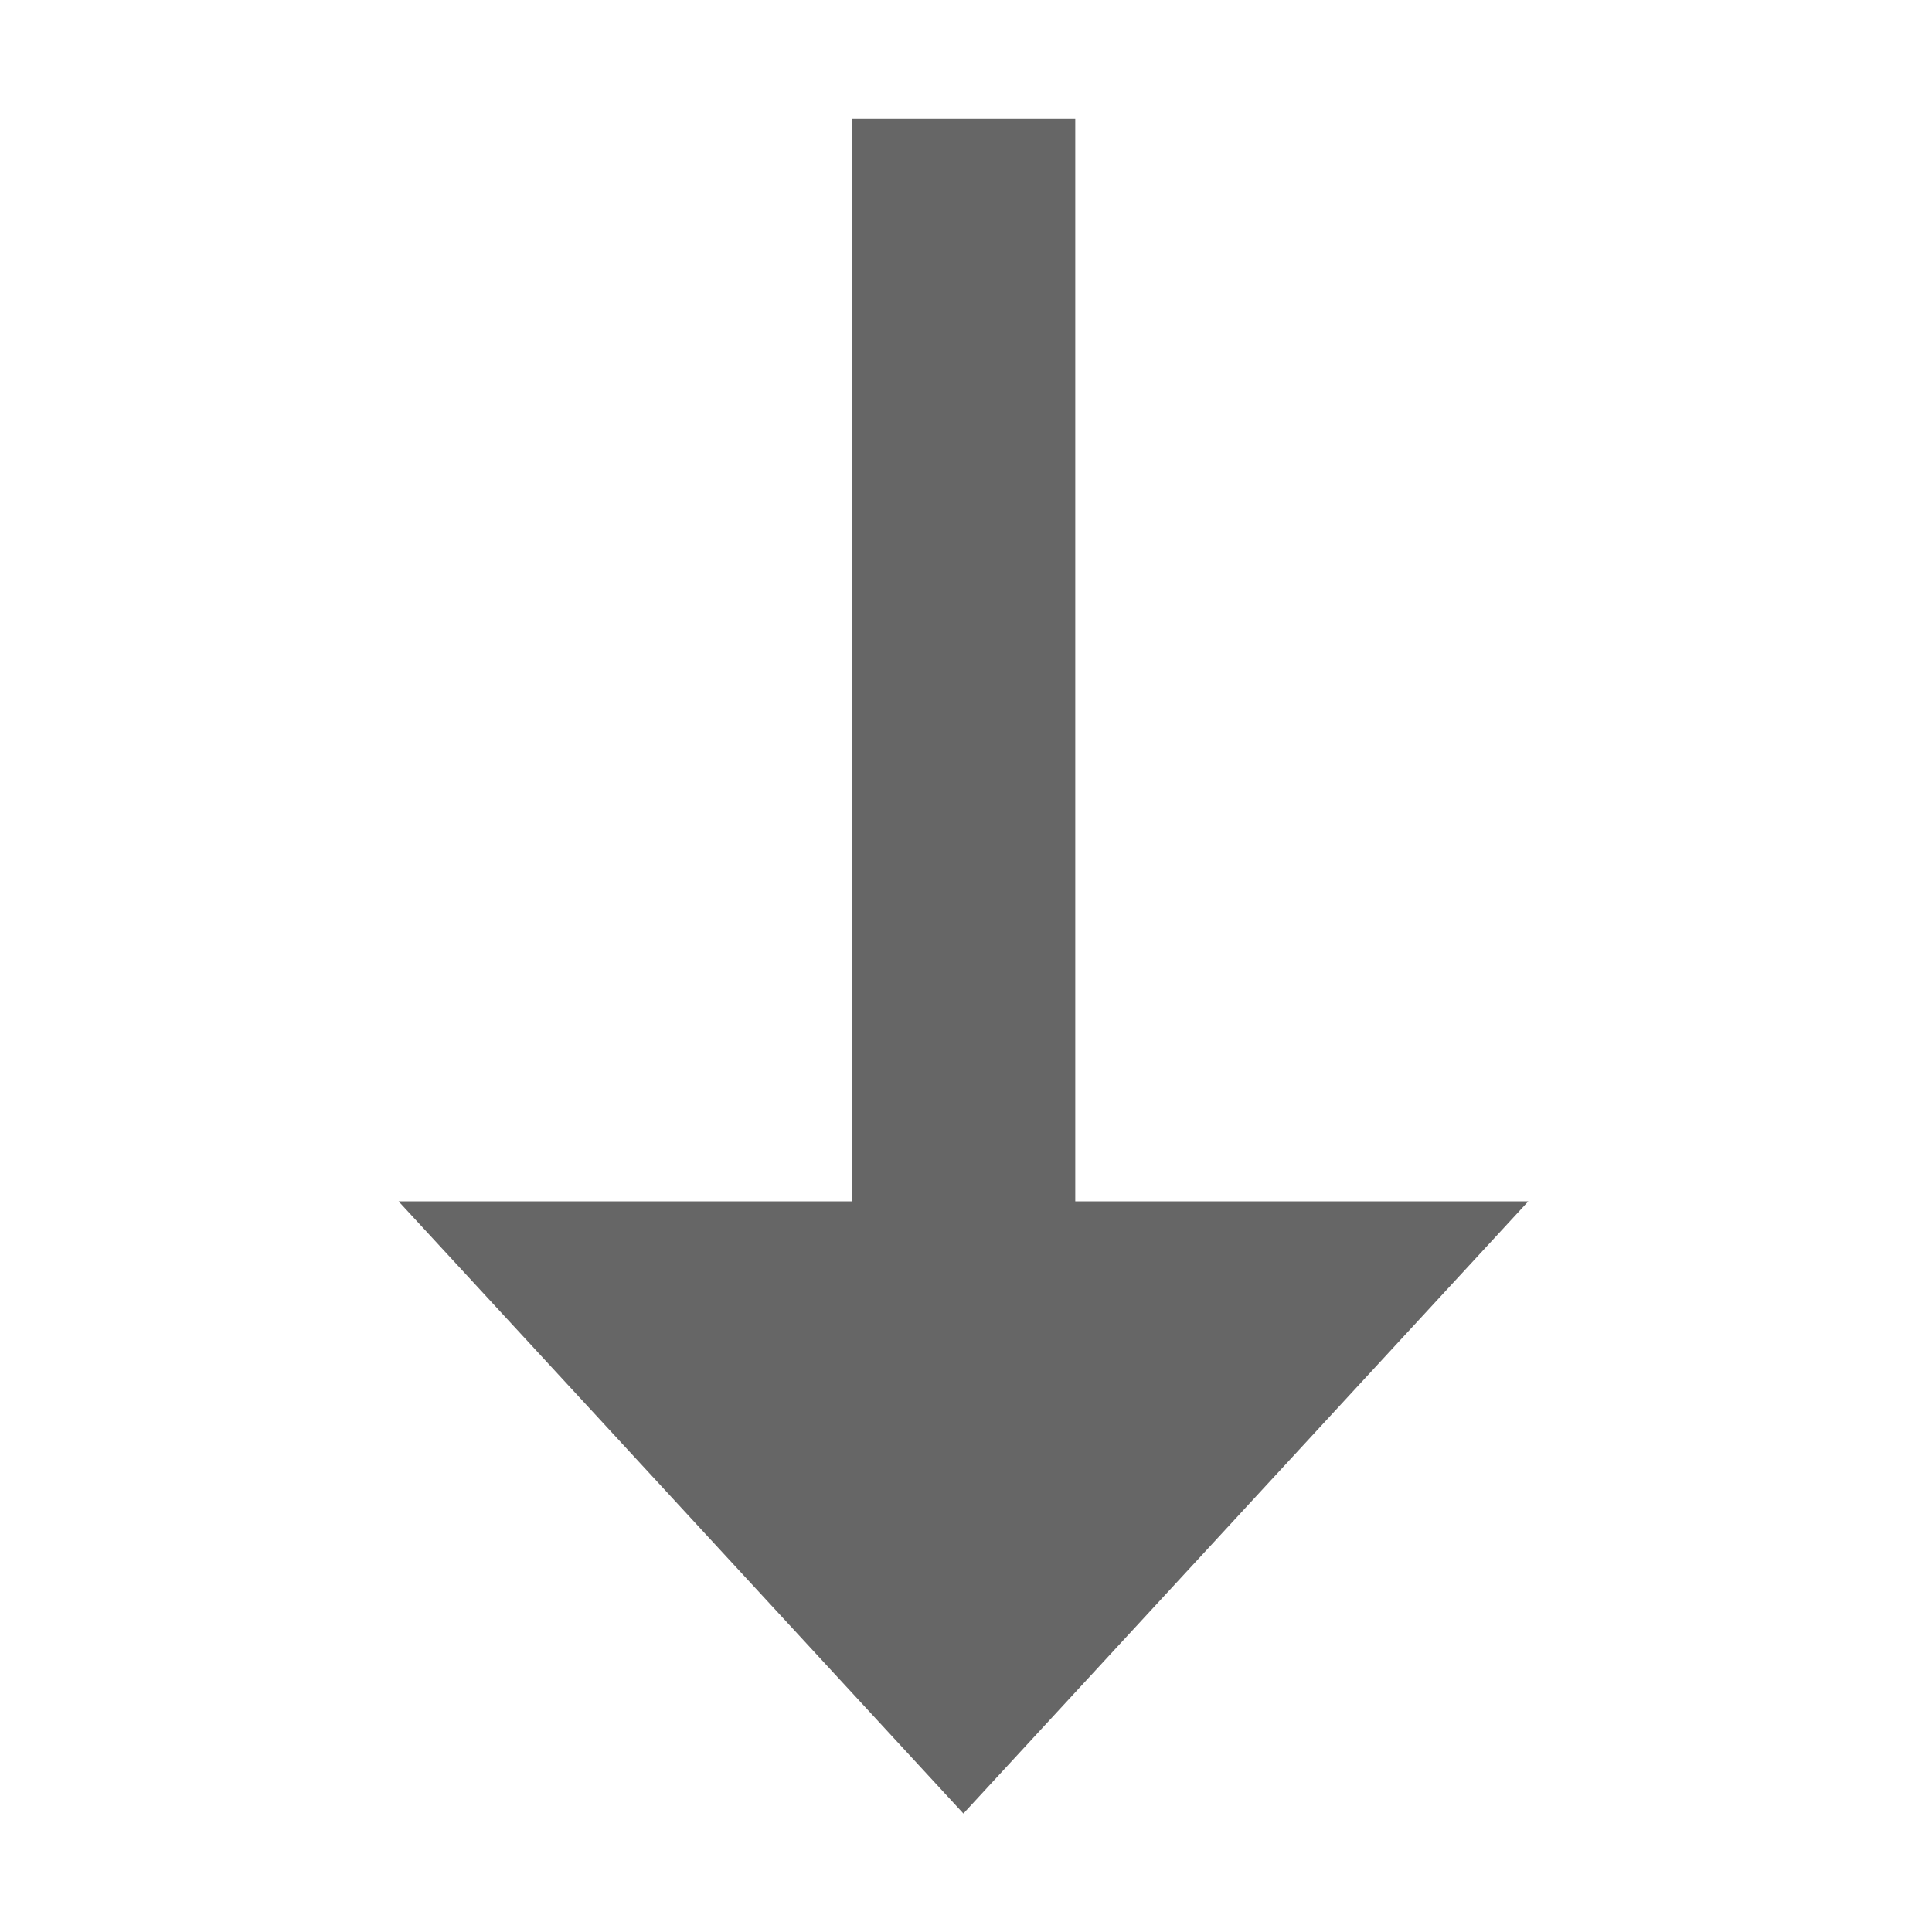 <?xml version="1.0" standalone="no"?><!DOCTYPE svg PUBLIC "-//W3C//DTD SVG 1.1//EN" "http://www.w3.org/Graphics/SVG/1.1/DTD/svg11.dtd"><svg t="1498802104433" class="icon" style="fill:#666" viewBox="0 0 1025 1024" version="1.1" xmlns="http://www.w3.org/2000/svg" p-id="2926" xmlns:xlink="http://www.w3.org/1999/xlink" width="20" height="20"><defs><style type="text/css"></style></defs><path d="M451.853 62.564v574.282h-240.405l299.672 324.802 299.714-324.802h-240.365v-574.282h-118.616z" p-id="2927"></path></svg>
